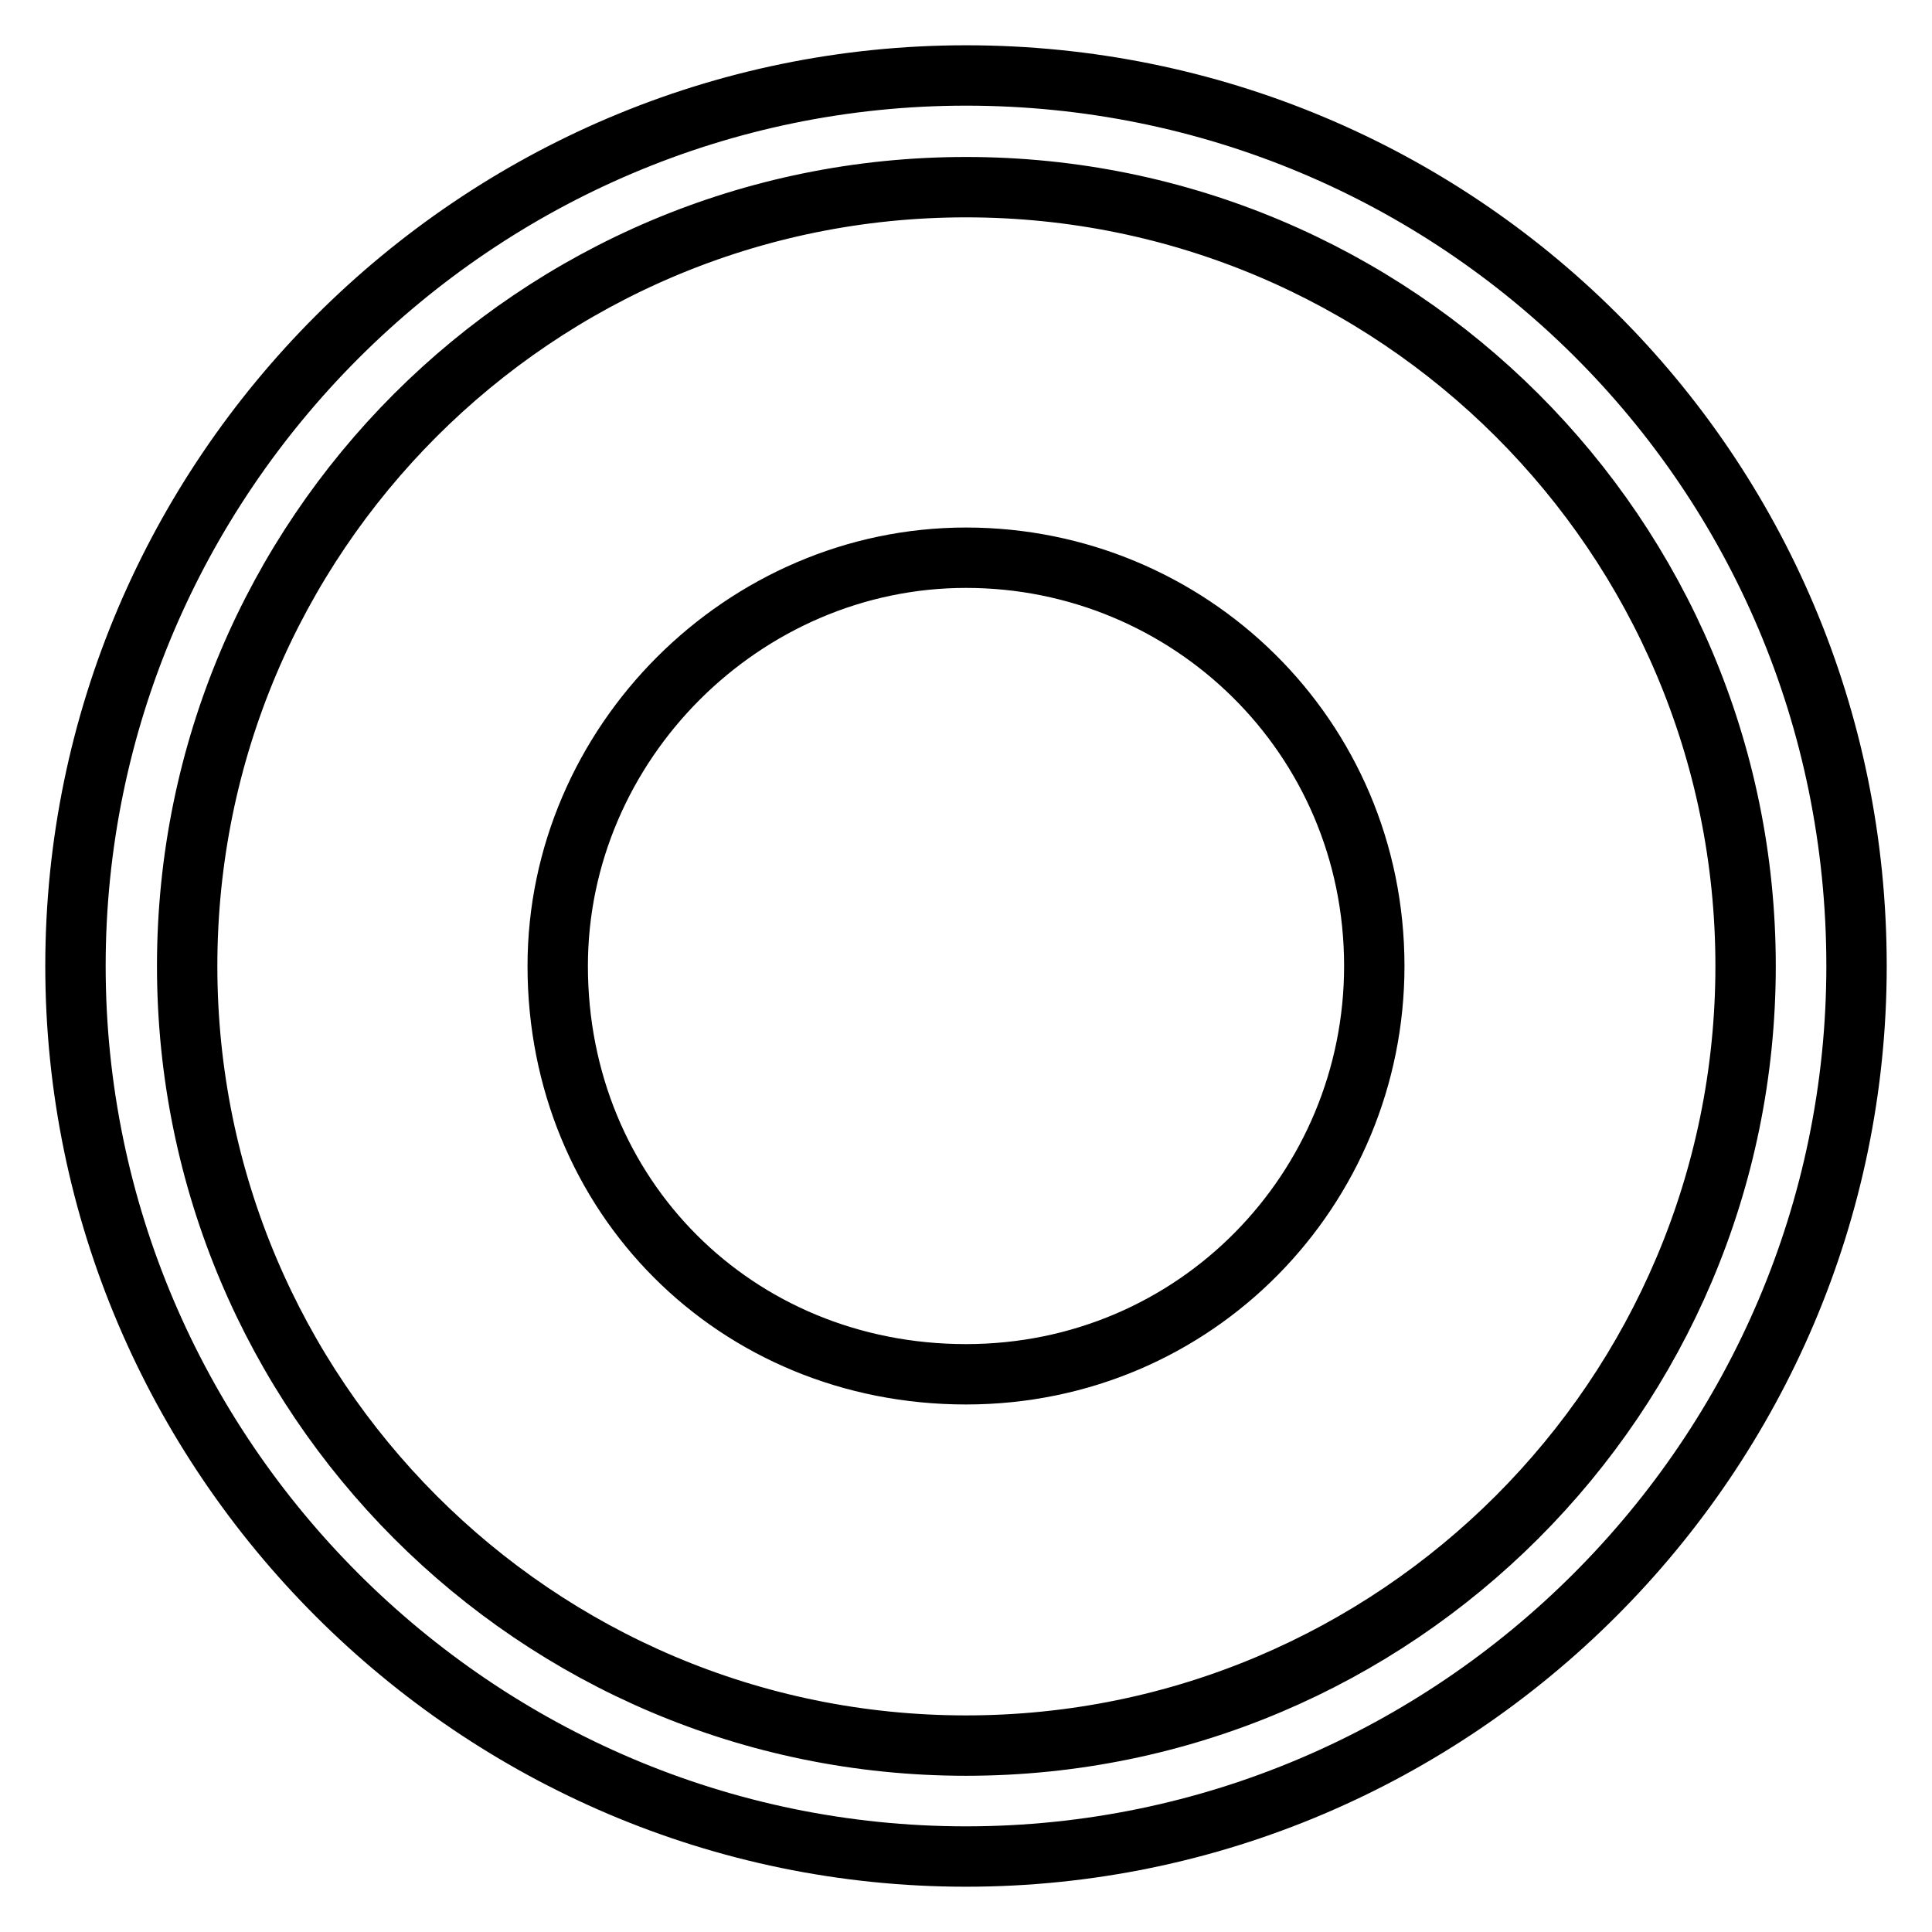 <?xml version="1.0" encoding="utf-8"?>
<!-- Svg Vector Icons : http://www.onlinewebfonts.com/icon -->
<!DOCTYPE svg PUBLIC "-//W3C//DTD SVG 1.1//EN" "http://www.w3.org/Graphics/SVG/1.1/DTD/svg11.dtd">
<svg version="1.1" xmlns="http://www.w3.org/2000/svg" xmlns:xlink="http://www.w3.org/1999/xlink" x="0px" y="0px" viewBox="0 0 256 256" enable-background="new 0 0 256 256" xml:space="preserve">
<g><g><path stroke-width="8" fill-opacity="0" stroke="#000000"  d="M128,73.9c29.5,0,54.1,23.6,54.1,54.1c0,29.5-23.6,54.1-54.1,54.1c-30.5,0-54.1-23.6-54.1-54.1C73.9,98.5,98.5,73.9,128,73.9z"/><path stroke-width="8" fill-opacity="0" stroke="#000000"  d="M128,10C63.1,10,10,63.1,10,128s53.1,118,118,118s118-53.1,118-118C246,62.1,192.9,10,128,10z M128,231.3C71,231.3,24.8,185,24.8,128C24.8,71,71,24.8,128,24.8S231.3,71,231.3,128C231.3,185,185,231.3,128,231.3z"/></g></g>
</svg>
